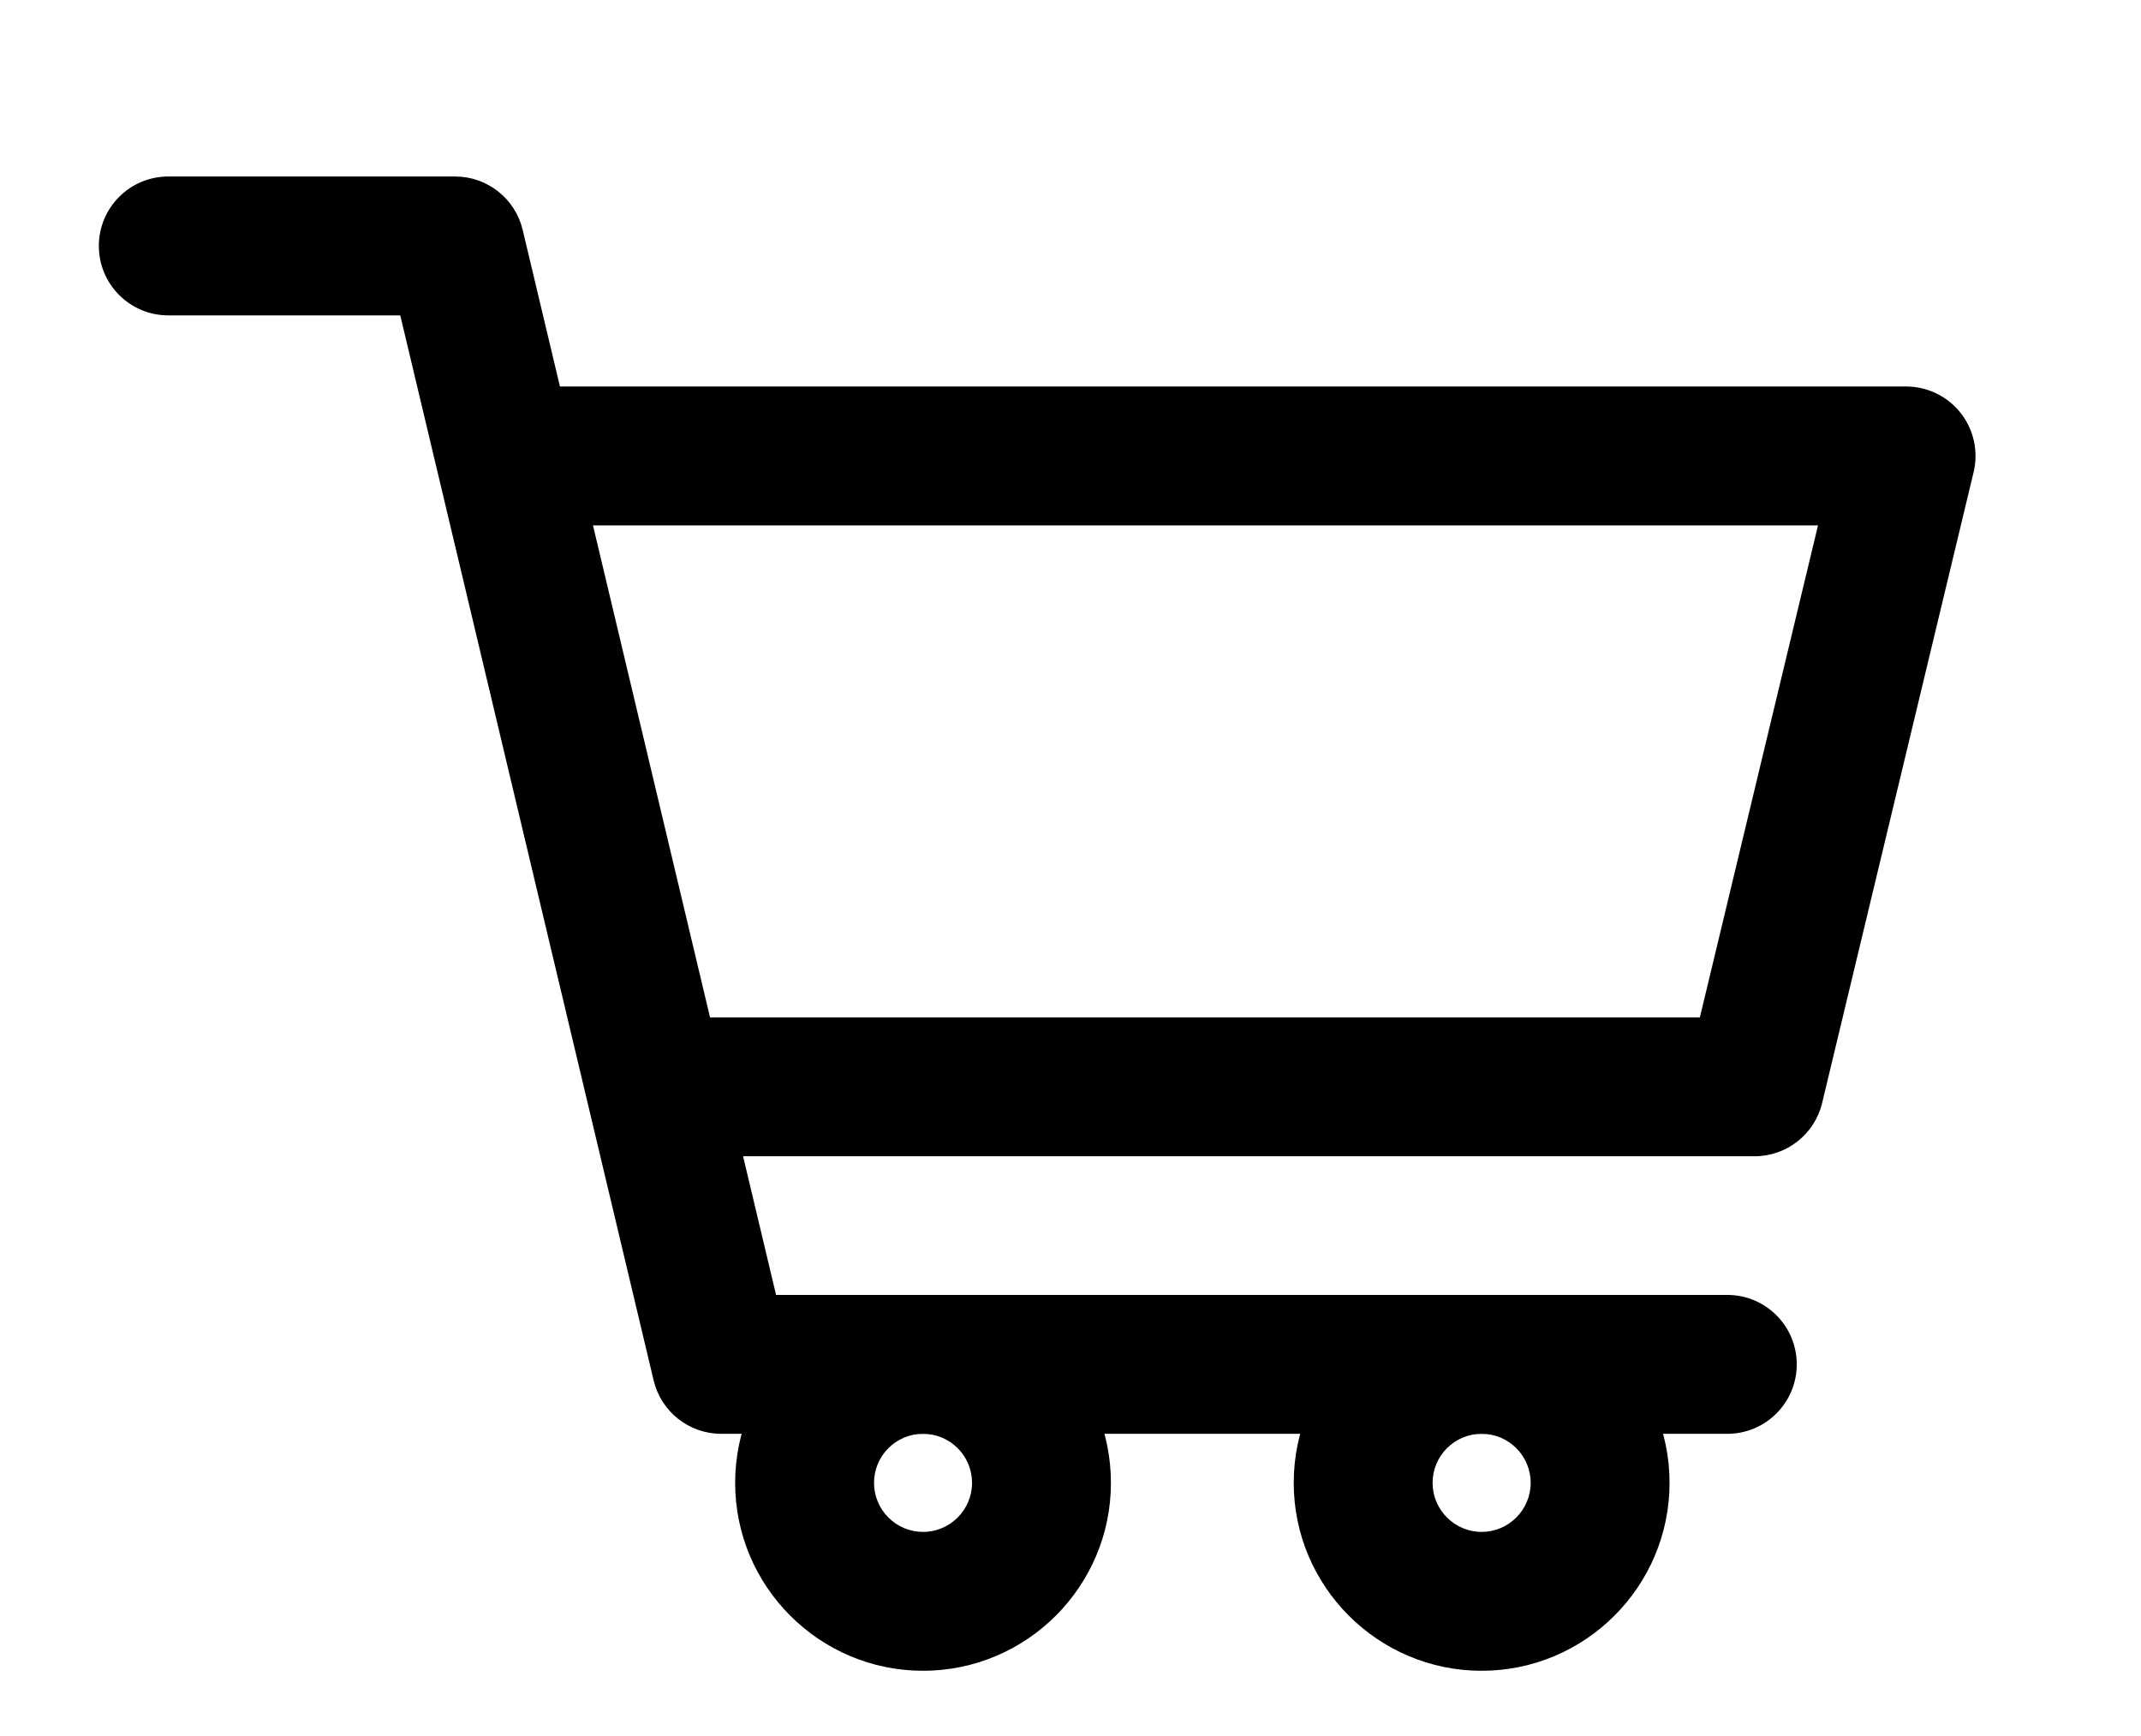 <?xml version="1.0" encoding="utf-8"?>
<!-- Generator: Adobe Illustrator 16.0.0, SVG Export Plug-In . SVG Version: 6.00 Build 0)  -->
<!DOCTYPE svg PUBLIC "-//W3C//DTD SVG 1.1//EN" "http://www.w3.org/Graphics/SVG/1.1/DTD/svg11.dtd">
<svg version="1.1" id="Layer_1" xmlns="http://www.w3.org/2000/svg" xmlns:xlink="http://www.w3.org/1999/xlink" x="0px" y="0px"
	 width="123.334px" height="100px" viewBox="0 0 123.334 100" enable-background="new 0 0 123.334 100" xml:space="preserve">
<g>
	<g>
		<path d="M99.504,82.592H41.546c-1.853,0-3.463-1.272-3.892-3.074L23.058,18.167H9.694c-2.209,0-4-1.791-4-4s1.791-4,4-4h16.523
			c1.853,0,3.463,1.272,3.892,3.074l14.597,61.351h54.798c2.209,0,4,1.791,4,4S101.713,82.592,99.504,82.592z"/>
	</g>
	<g>
		<path d="M101.075,66.604H39.017c-2.209,0-4-1.791-4-4s1.791-4,4-4h58.905l6.806-28.341H30.291c-2.209,0-4-1.791-4-4s1.791-4,4-4
			h79.511c1.226,0,2.383,0.562,3.142,1.524c0.758,0.962,1.034,2.219,0.748,3.41l-8.727,36.341
			C104.533,65.336,102.925,66.604,101.075,66.604z"/>
	</g>
	<g>
		<path d="M53.17,96.242c-5.967,0-10.821-4.856-10.821-10.826c0-5.969,4.854-10.824,10.821-10.824
			c5.97,0,10.826,4.855,10.826,10.824C63.996,91.386,59.14,96.242,53.17,96.242z M53.17,82.592c-1.556,0-2.821,1.267-2.821,2.824
			c0,1.559,1.266,2.826,2.821,2.826c1.559,0,2.826-1.268,2.826-2.826C55.996,83.858,54.729,82.592,53.17,82.592z"/>
	</g>
	<g>
		<path d="M85.35,96.242c-5.969,0-10.824-4.856-10.824-10.826c0-5.969,4.855-10.824,10.824-10.824
			c5.97,0,10.826,4.855,10.826,10.824C96.176,91.386,91.319,96.242,85.35,96.242z M85.35,82.592c-1.558,0-2.824,1.267-2.824,2.824
			c0,1.559,1.267,2.826,2.824,2.826c1.559,0,2.826-1.268,2.826-2.826C88.176,83.858,86.908,82.592,85.35,82.592z"/>
	</g>
</g>
</svg>
